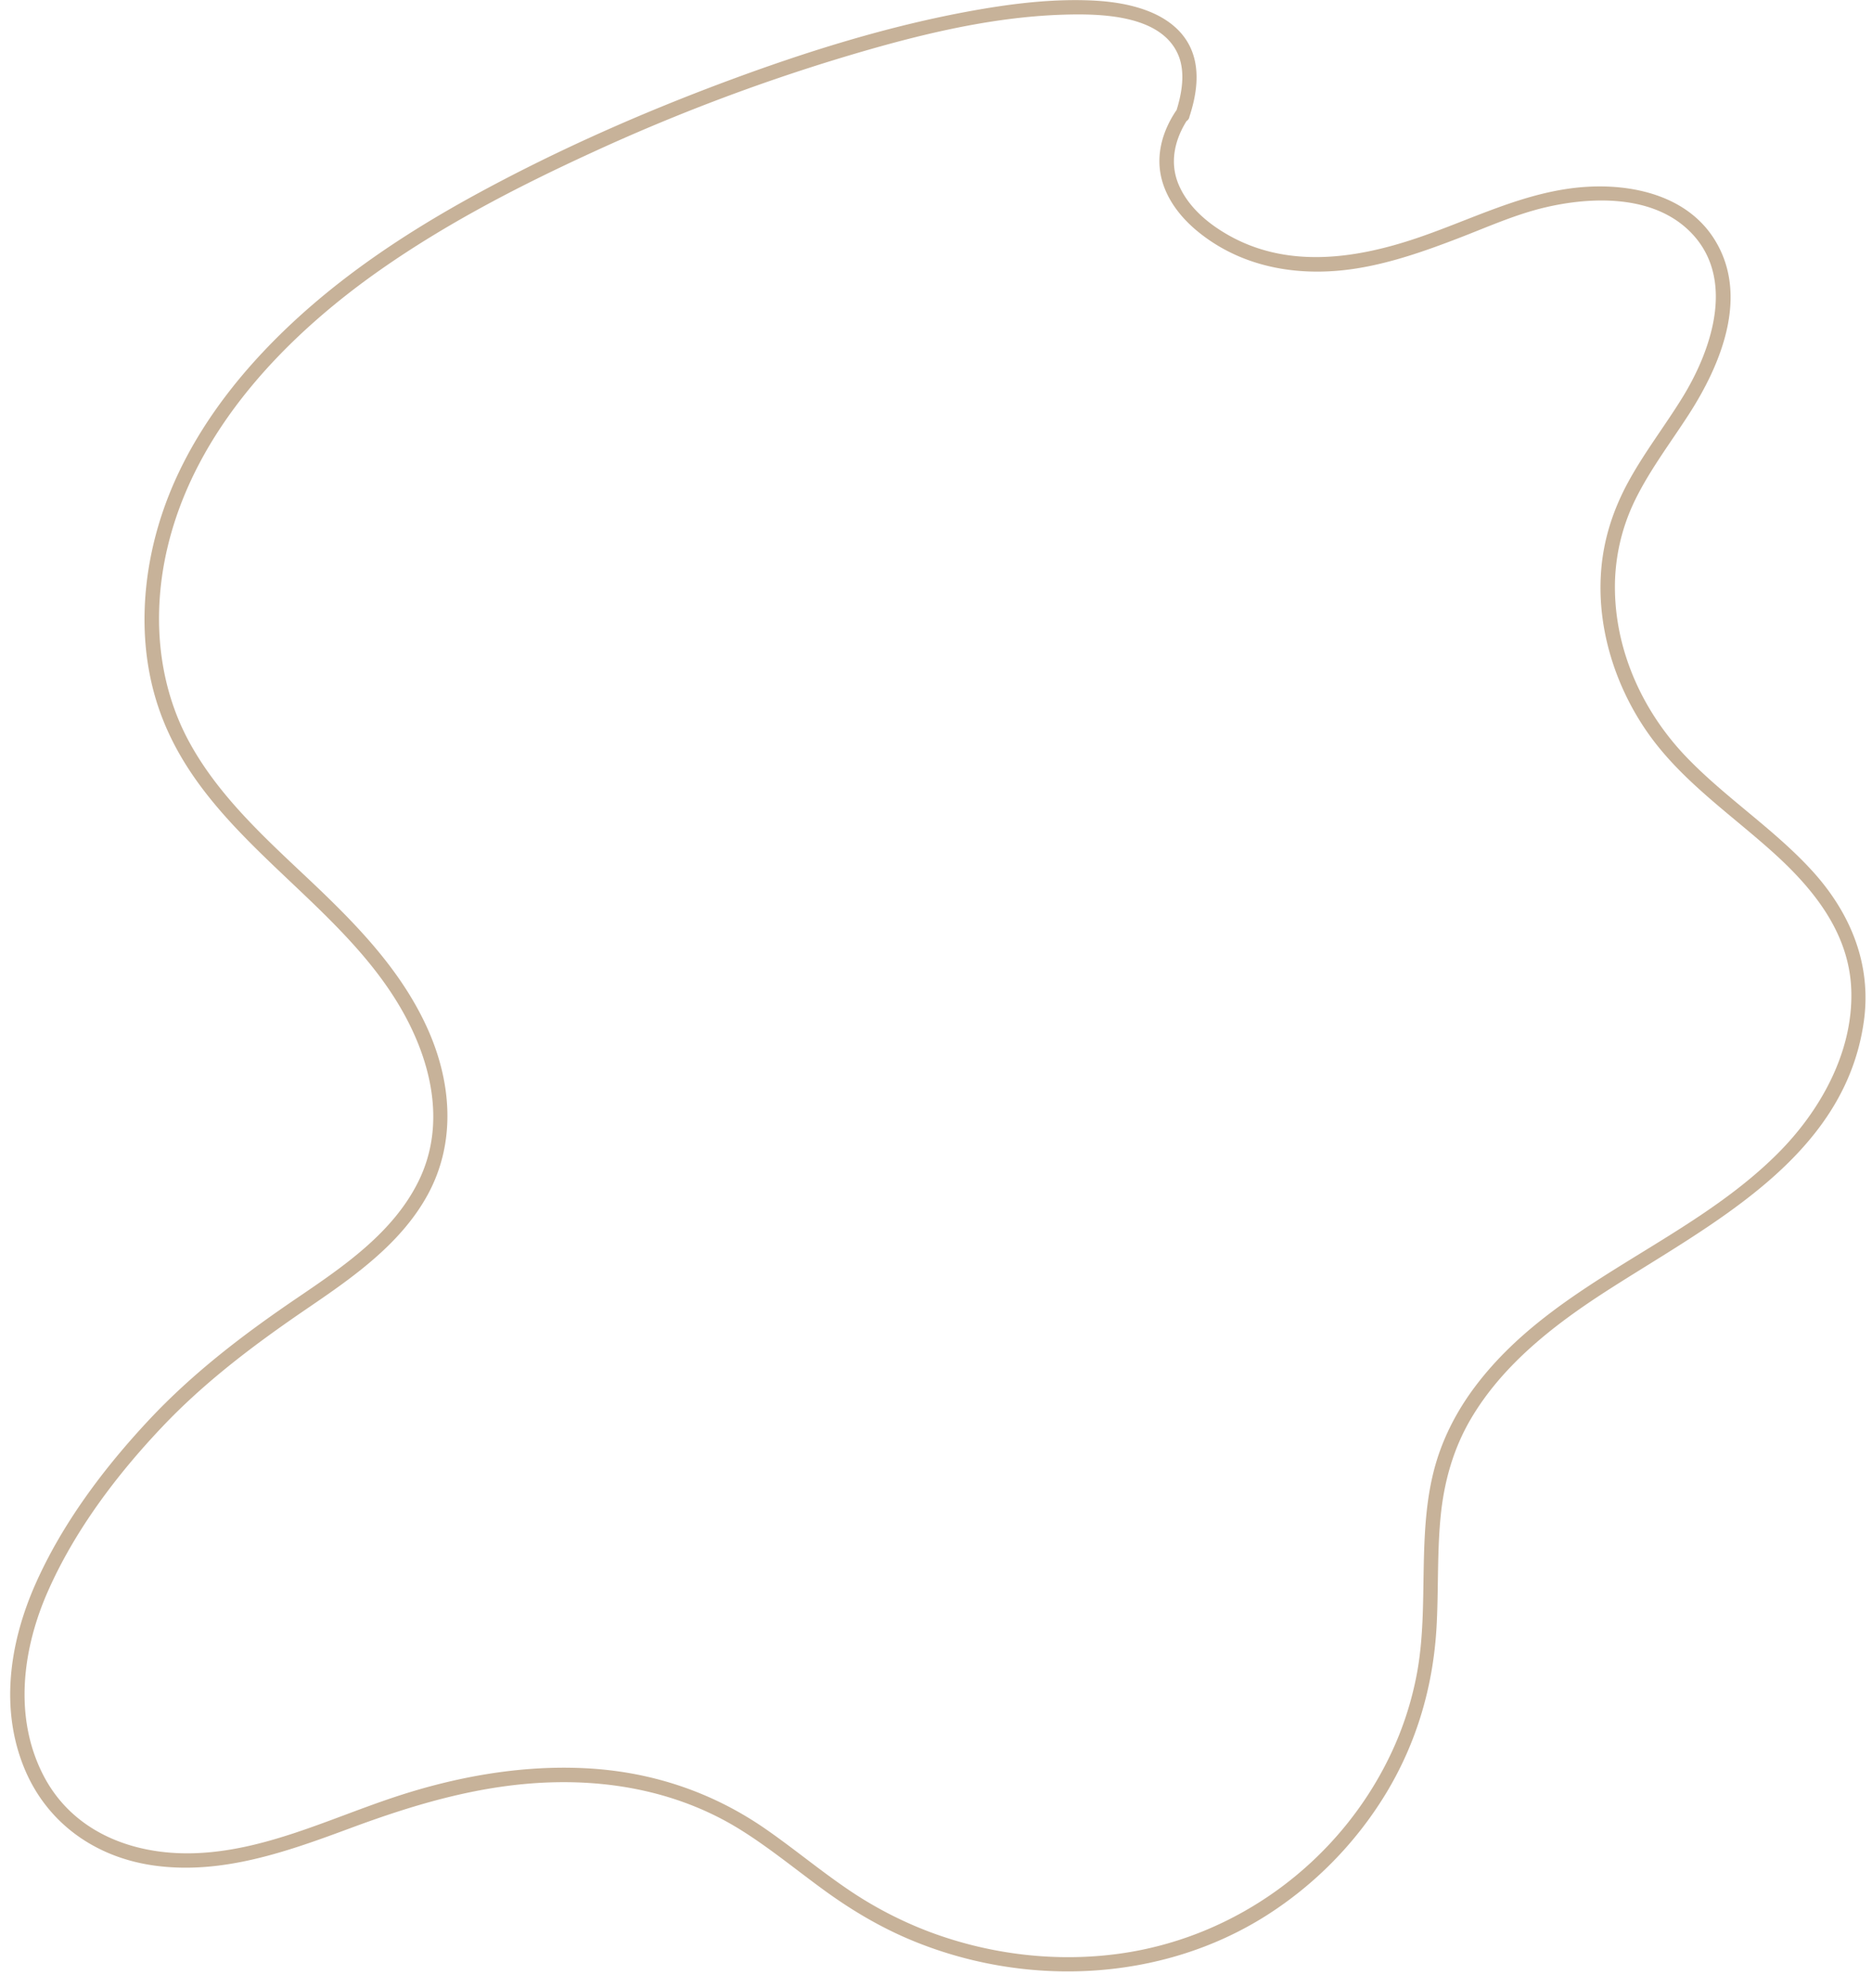 <?xml version="1.0" encoding="UTF-8"?><svg xmlns="http://www.w3.org/2000/svg" xmlns:xlink="http://www.w3.org/1999/xlink" height="1657.5" preserveAspectRatio="xMidYMid meet" version="1.0" viewBox="-8.5 -0.1 1561.6 1657.5" width="1561.6" zoomAndPan="magnify"><g data-name="Layer 2"><g data-name="Layer 3" id="change1_1"><path d="M983.55,97.71c5.88-17.73,9.22-38,2-55.83-6.39-15.85-20-26.25-35.49-32.43C930.25,1.55,908-.09,886.9,0c-28.32.13-56.62,3.86-84.45,8.87-70,12.62-138.53,34.12-205.12,58.9C526.92,94,457.85,124.46,391.79,160.26c-66.25,35.91-129.09,78.12-181,133.29-36.63,38.94-67.33,84.28-84.24,135.3-17.35,52.35-20.46,111-2,163.47,36.15,102.83,143.09,153.24,198.2,243.16,27.42,44.72,42.21,100,17.87,149.44-21.15,42.95-62.67,71.15-101.14,97.27-44.72,30.35-87.05,62.56-124.08,102.18C77.72,1224.71,43,1271,20.69,1321.72-.18,1369.26-8.54,1423.55,11.21,1473c18.8,47,59.91,76,109.6,82.68,56.84,7.64,111.24-12.12,163.69-31.55,54-20,108.84-36.18,166.84-37.92,55.71-1.68,110.81,10.06,158.37,39.84,24.64,15.43,47,34,70.58,51.06,21.87,15.8,44.9,29.47,69.78,40,95.33,40.31,209.48,36.12,297.79-19.84a313.59,313.59,0,0,0,99.75-101.74c25.91-42.7,39.67-90.3,42.3-140,1.6-30.24.4-60.6,3.32-90.77,2.8-28.93,10.52-56.67,25.32-81.79,26.59-45.16,69.37-78.31,112.76-106.28,86.66-55.88,199-110.86,215-225.18,6.71-48-11.61-91.21-43.77-126.16-31.87-34.64-71.93-60.43-104.48-94.37-35.45-37-58.33-86.26-59.38-137.85a165,165,0,0,1,16.79-76.23c12.41-25.32,29.59-47.82,44.82-71.43,26.73-41.45,50.46-98.5,21.83-145.23-22.24-36.3-66.66-46.92-106.65-44.57-52.22,3.07-98.24,28.65-147.17,44.48-49.69,16.08-103.6,22.74-151-3.56-17.08-9.49-33.45-22.89-41.82-41-9-19.43-4.27-39.6,7.16-56.85,4.28-6.46-6.11-12.48-10.36-6.06-11.19,16.88-16.9,36.89-11.64,56.9,4.88,18.58,17.83,34,32.74,45.53,37.26,29,84.45,35.93,130.14,28.57,29.18-4.7,57.2-14.62,84.7-25.18,23.83-9.15,47.35-19.79,72.28-25.65,38.29-9,87.61-10.46,118.56,18.05,41.51,38.24,21.12,99.61-4.22,140.67-14.55,23.58-31.61,45.59-44.92,69.94-12.21,22.34-20.2,46.21-22.54,71.62-4.55,49.17,11.38,99.73,39.92,139.63C1394.74,651,1433.87,678,1468.65,709c34.5,30.73,65.4,67.89,67.16,116.23,1.87,51.61-25.73,101-61.34,136.55-75.49,75.47-185.89,106.77-251.72,193.41-15.15,19.93-27,42.31-33.88,66.45-8,28.17-9.21,57.7-9.76,86.8-.54,28.92-.3,58.08-5.57,86.62a273.94,273.94,0,0,1-21.91,67.67c-42.48,89.39-128.2,152.81-226.3,166.34-52.73,7.27-107.18.77-157-17.64a325.47,325.47,0,0,1-71-37c-23.25-15.92-44.92-34-68.14-50-44.76-30.74-95.41-47.33-149.61-50-53.91-2.69-108.21,7.18-159.25,24.15-54.67,18.17-108.58,45-167.19,46.74-51.34,1.49-101.47-17.93-125.76-65.56-24.65-48.36-17.08-105.17,4.22-153.2C54,1276,88.71,1230,126.59,1190c36.76-38.83,78.68-70,122.7-100,37.24-25.37,76.53-53,98.74-93.35,24.5-44.55,20.11-95.48-.59-140.54C325.27,807.85,288.1,770,250,734c-37.1-35-76.13-70.17-100.77-115.57C122.52,569.22,118.4,511.36,131,457.36c22.86-98,97.67-176.37,178-232.59,54.64-38.25,114.48-69.23,175-97.05a1617.47,1617.47,0,0,1,209-79.55c59.66-18,122-33.89,184.54-36,31.19-1,82.27-.35,96.76,33.35,6.44,15,2.95,33.42-2.21,49-2.44,7.35,9.15,10.5,11.57,3.19Z" fill="#c7b299"/></g></g></svg>